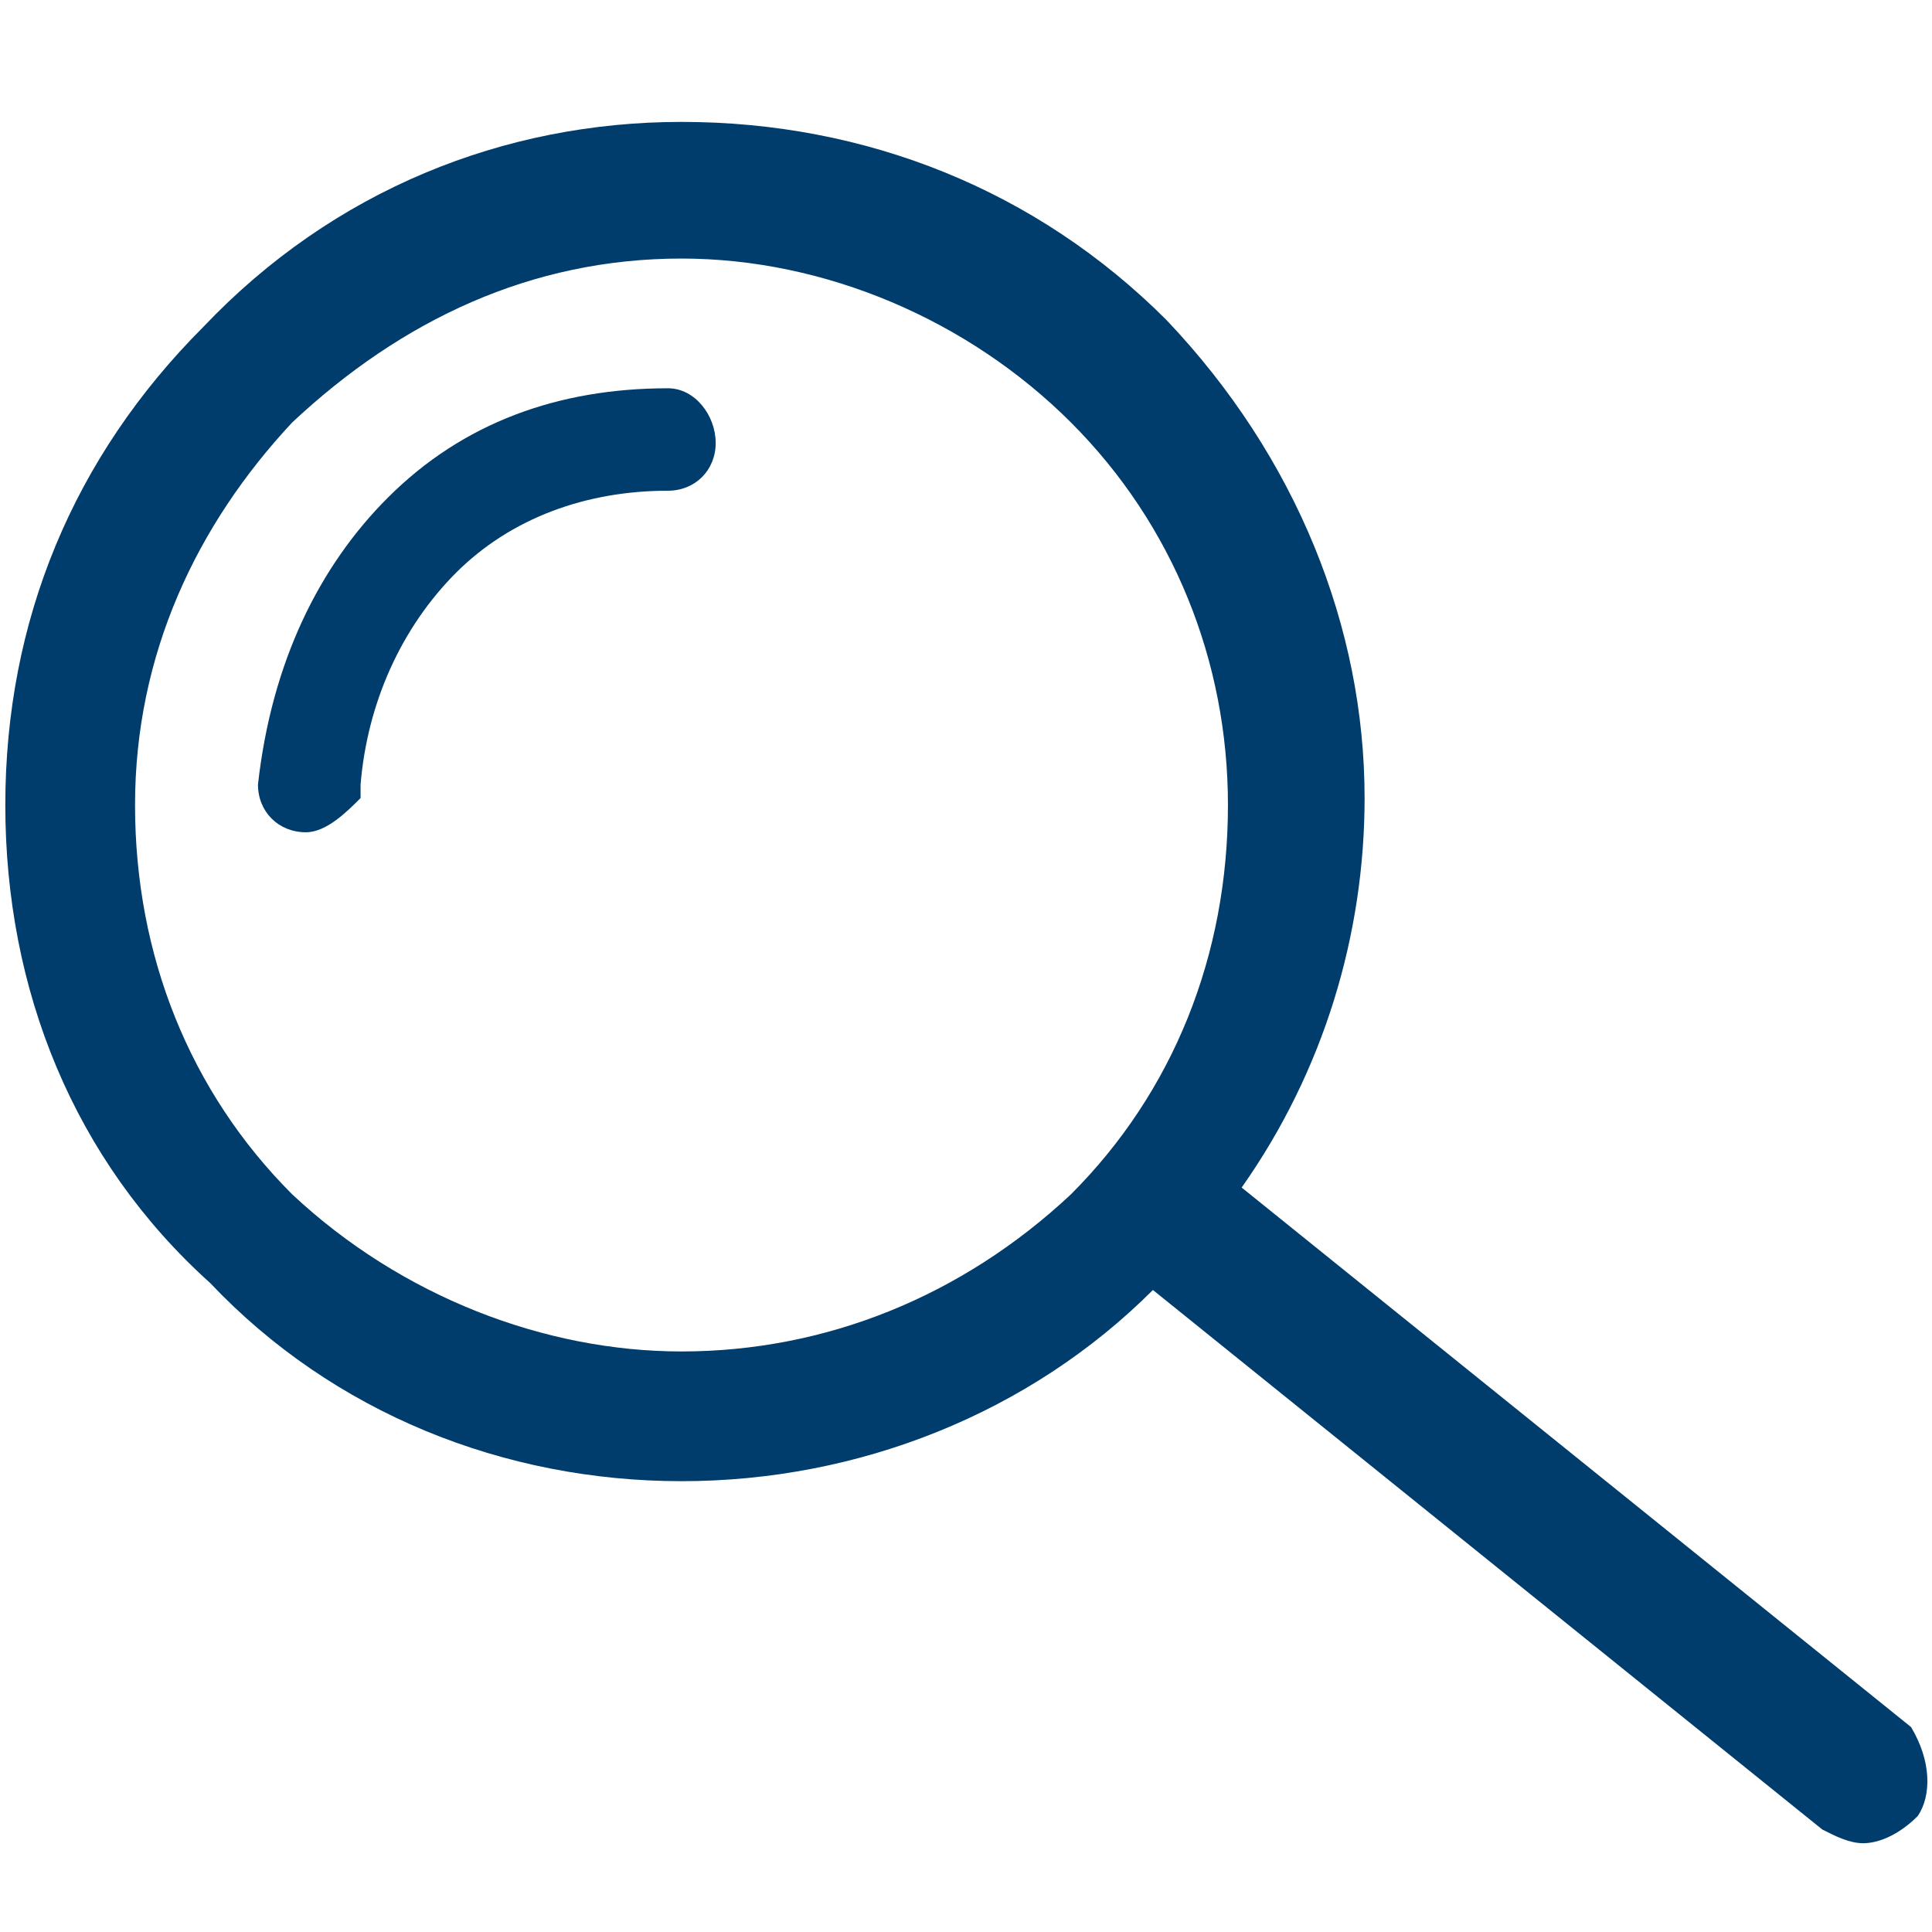 <?xml version="1.0" encoding="UTF-8" standalone="no"?>
<!DOCTYPE svg PUBLIC "-//W3C//DTD SVG 1.1//EN" "http://www.w3.org/Graphics/SVG/1.1/DTD/svg11.dtd">
<svg width="100%" height="100%" viewBox="0 0 20 20" version="1.1" xmlns="http://www.w3.org/2000/svg" xmlns:xlink="http://www.w3.org/1999/xlink" xml:space="preserve" xmlns:serif="http://www.serif.com/" style="fill-rule:evenodd;clip-rule:evenodd;stroke-linejoin:round;stroke-miterlimit:1.414;">
    <g transform="matrix(1.526,0,0,-1.526,0.055,19.081)">
        <path d="M12.604,0C12.511,0 12.418,0.046 12.326,0.093L7.785,3.753C6.951,2.919 5.792,2.456 4.587,2.456C3.383,2.456 2.224,2.919 1.39,3.8C0.463,4.634 0,5.792 0,7.043C0,8.294 0.463,9.406 1.344,10.287C2.224,11.214 3.383,11.677 4.587,11.677C5.838,11.677 6.997,11.214 7.877,10.333C8.758,9.406 9.221,8.248 9.221,7.09C9.221,6.163 8.943,5.236 8.387,4.448L12.928,0.788C13.067,0.556 13.067,0.324 12.974,0.185C12.835,0.046 12.696,0 12.604,0ZM4.587,10.75C3.568,10.75 2.688,10.333 1.946,9.638C1.297,8.943 0.88,8.063 0.88,7.043C0.88,6.024 1.251,5.097 1.946,4.402C2.688,3.707 3.661,3.336 4.587,3.336C5.56,3.336 6.487,3.707 7.229,4.402C7.924,5.097 8.294,6.024 8.294,7.043C8.294,8.016 7.924,8.943 7.229,9.638C6.534,10.333 5.56,10.75 4.587,10.75ZM2.039,6.858C1.853,6.858 1.714,6.997 1.714,7.182C1.807,8.016 2.132,8.665 2.595,9.128C3.105,9.638 3.753,9.87 4.495,9.87C4.68,9.87 4.819,9.684 4.819,9.499C4.819,9.314 4.68,9.175 4.495,9.175C3.939,9.175 3.429,8.989 3.058,8.619C2.688,8.248 2.456,7.738 2.41,7.182L2.41,7.09C2.317,6.997 2.178,6.858 2.039,6.858Z" style="fill:rgb(0,60,108);fill-rule:nonzero;"/>
    </g>
</svg>
